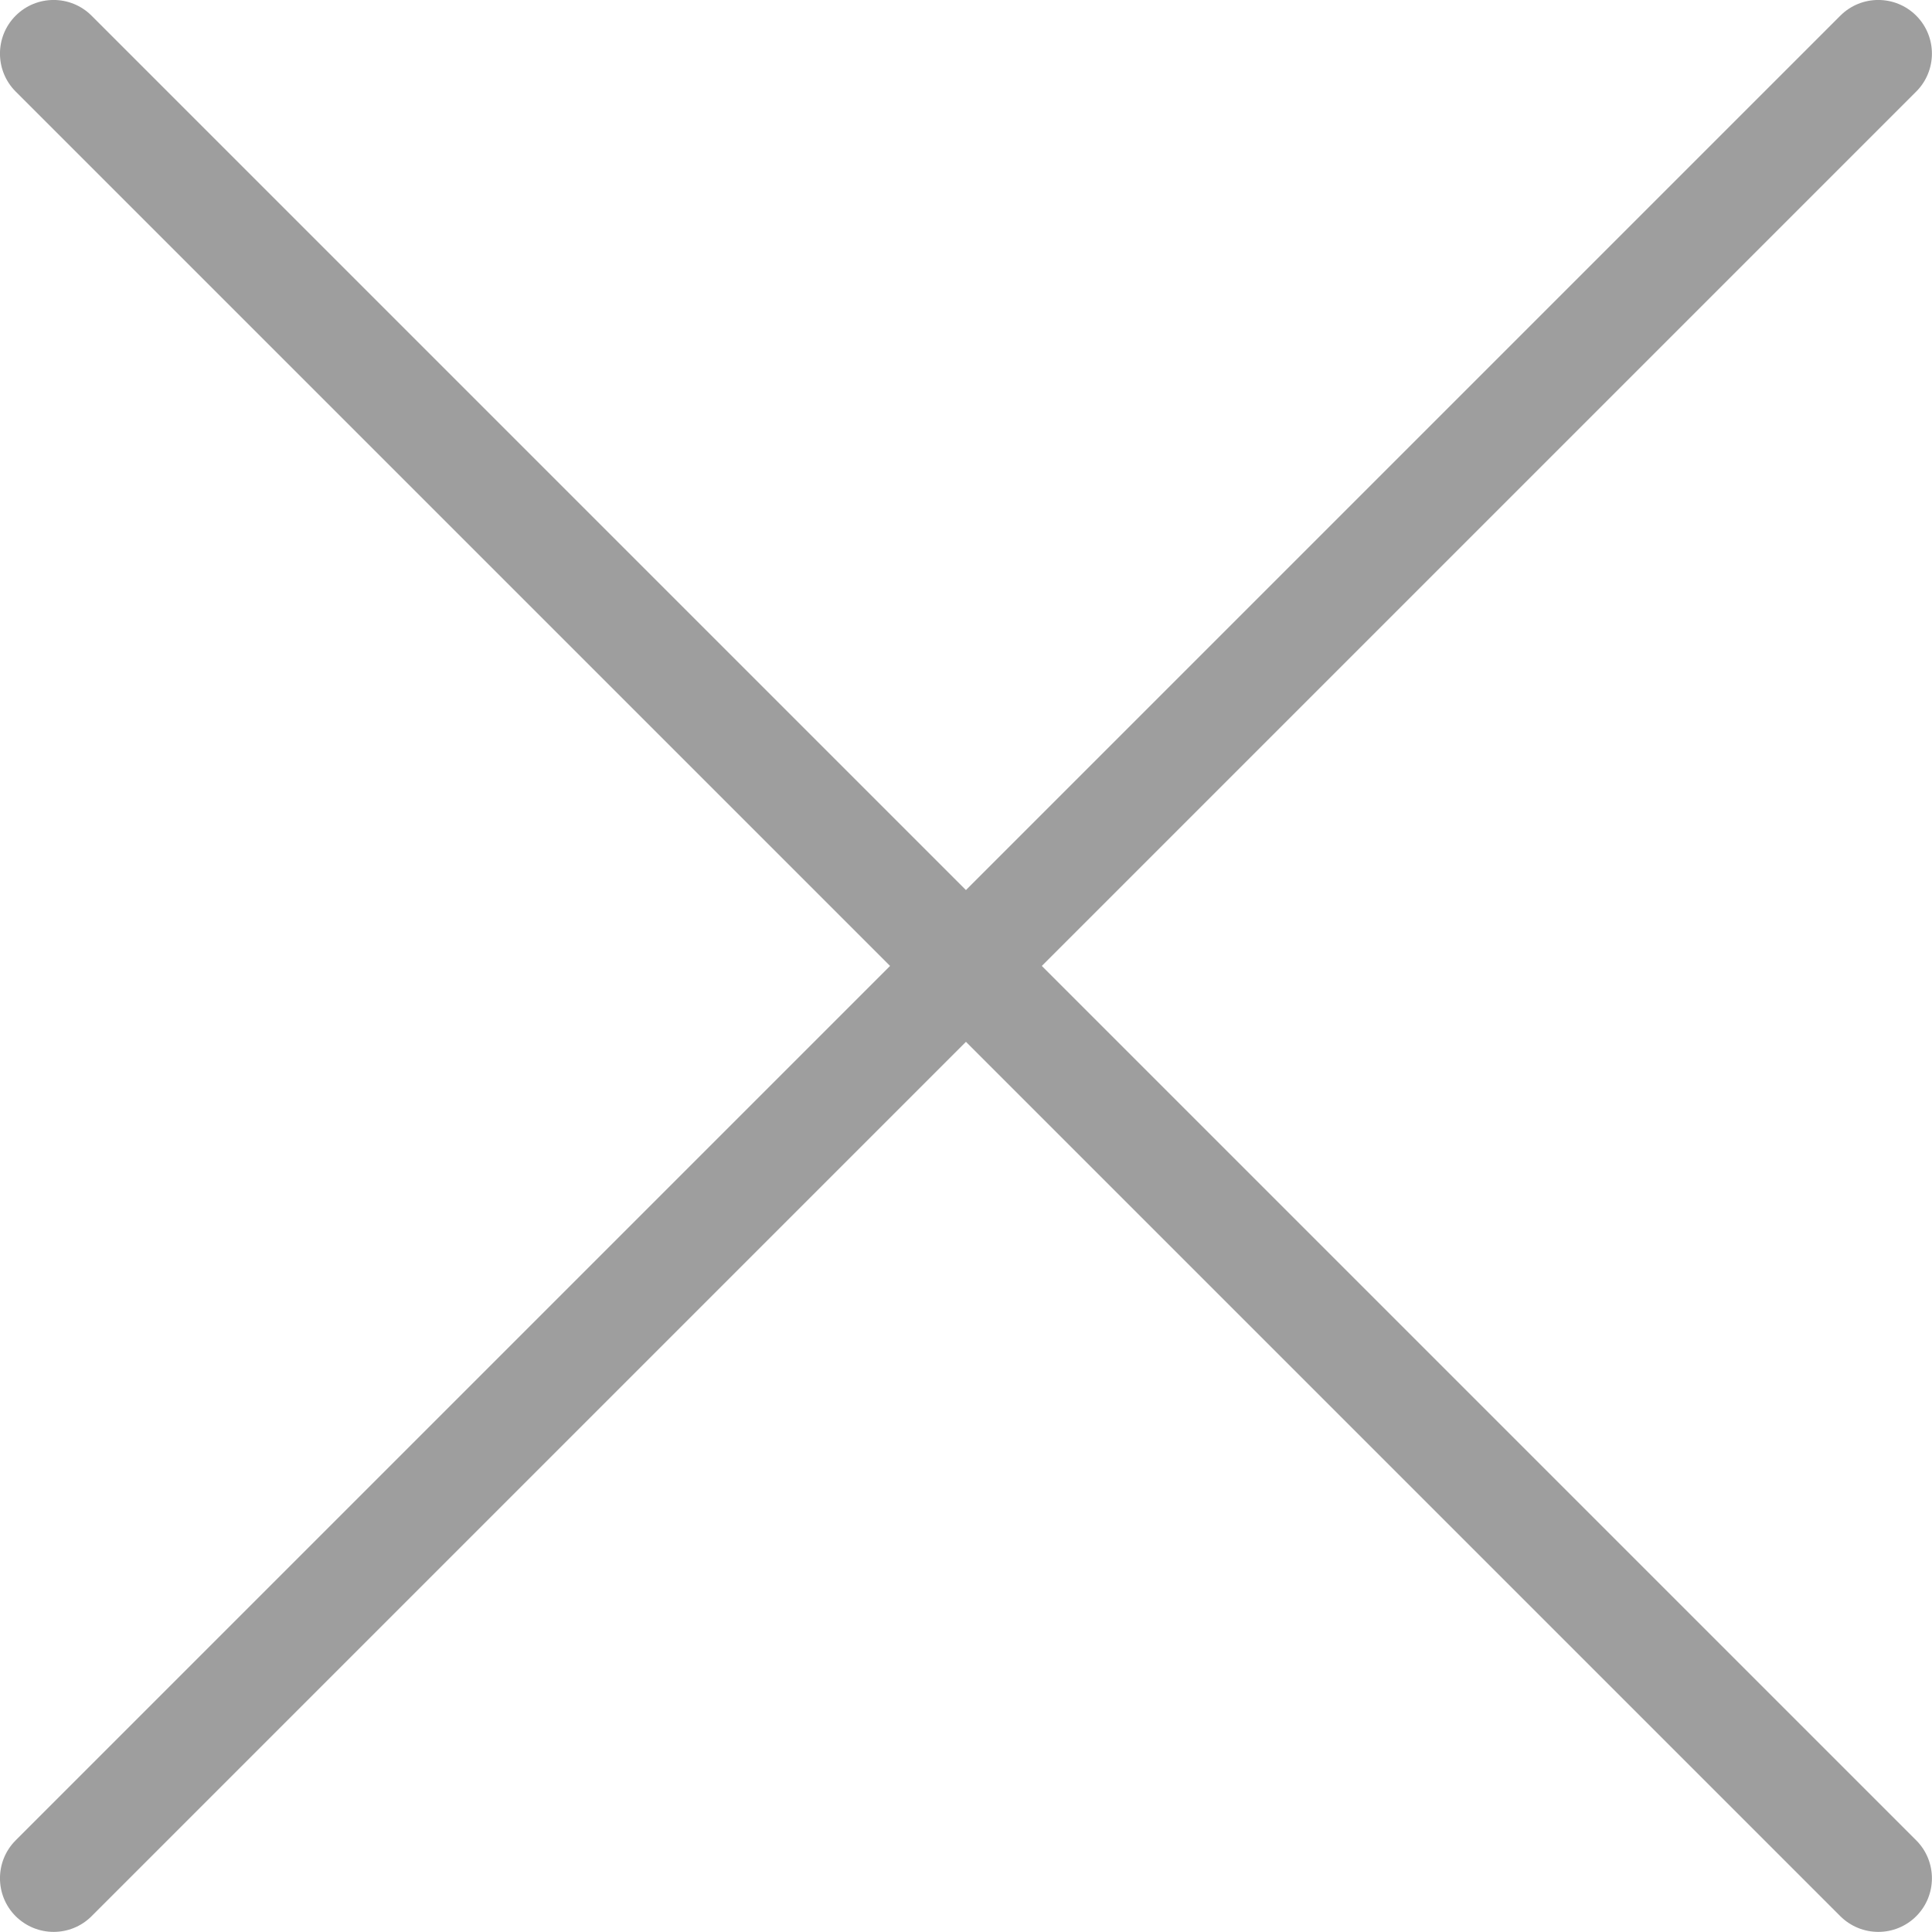 <?xml version="1.0" encoding="UTF-8" standalone="no"?>
<!DOCTYPE svg PUBLIC "-//W3C//DTD SVG 1.1//EN" "http://www.w3.org/Graphics/SVG/1.1/DTD/svg11.dtd">
<svg width="100%" height="100%" viewBox="0 0 18 18" version="1.1" xmlns="http://www.w3.org/2000/svg" xmlns:xlink="http://www.w3.org/1999/xlink" xml:space="preserve" xmlns:serif="http://www.serif.com/" style="fill-rule:evenodd;clip-rule:evenodd;stroke-linejoin:round;stroke-miterlimit:1.414;">
    <g id="Close" transform="matrix(1,0,0,1,-3,0)">
        <g transform="matrix(1,0,0,1,0.5,-2.501)">
            <path d="M20,20.5C19.872,20.5 19.744,20.451 19.646,20.354L2.646,3.354C2.451,3.159 2.451,2.842 2.646,2.647C2.841,2.452 3.158,2.452 3.353,2.647L20.353,19.647C20.548,19.842 20.548,20.159 20.353,20.354C20.256,20.451 20.128,20.5 20,20.5Z" style="fill:rgb(158,158,158);fill-rule:nonzero;"/>
        </g>
        <g transform="matrix(1,0,0,1,0.5,-2.501)">
            <path d="M3,20.5C2.872,20.5 2.744,20.451 2.646,20.354C2.451,20.159 2.451,19.842 2.646,19.647L19.646,2.647C19.841,2.452 20.158,2.452 20.353,2.647C20.548,2.842 20.548,3.159 20.353,3.354L3.353,20.354C3.256,20.451 3.128,20.5 3,20.5Z" style="fill:rgb(158,158,158);fill-rule:nonzero;"/>
        </g>
    </g>
</svg>
